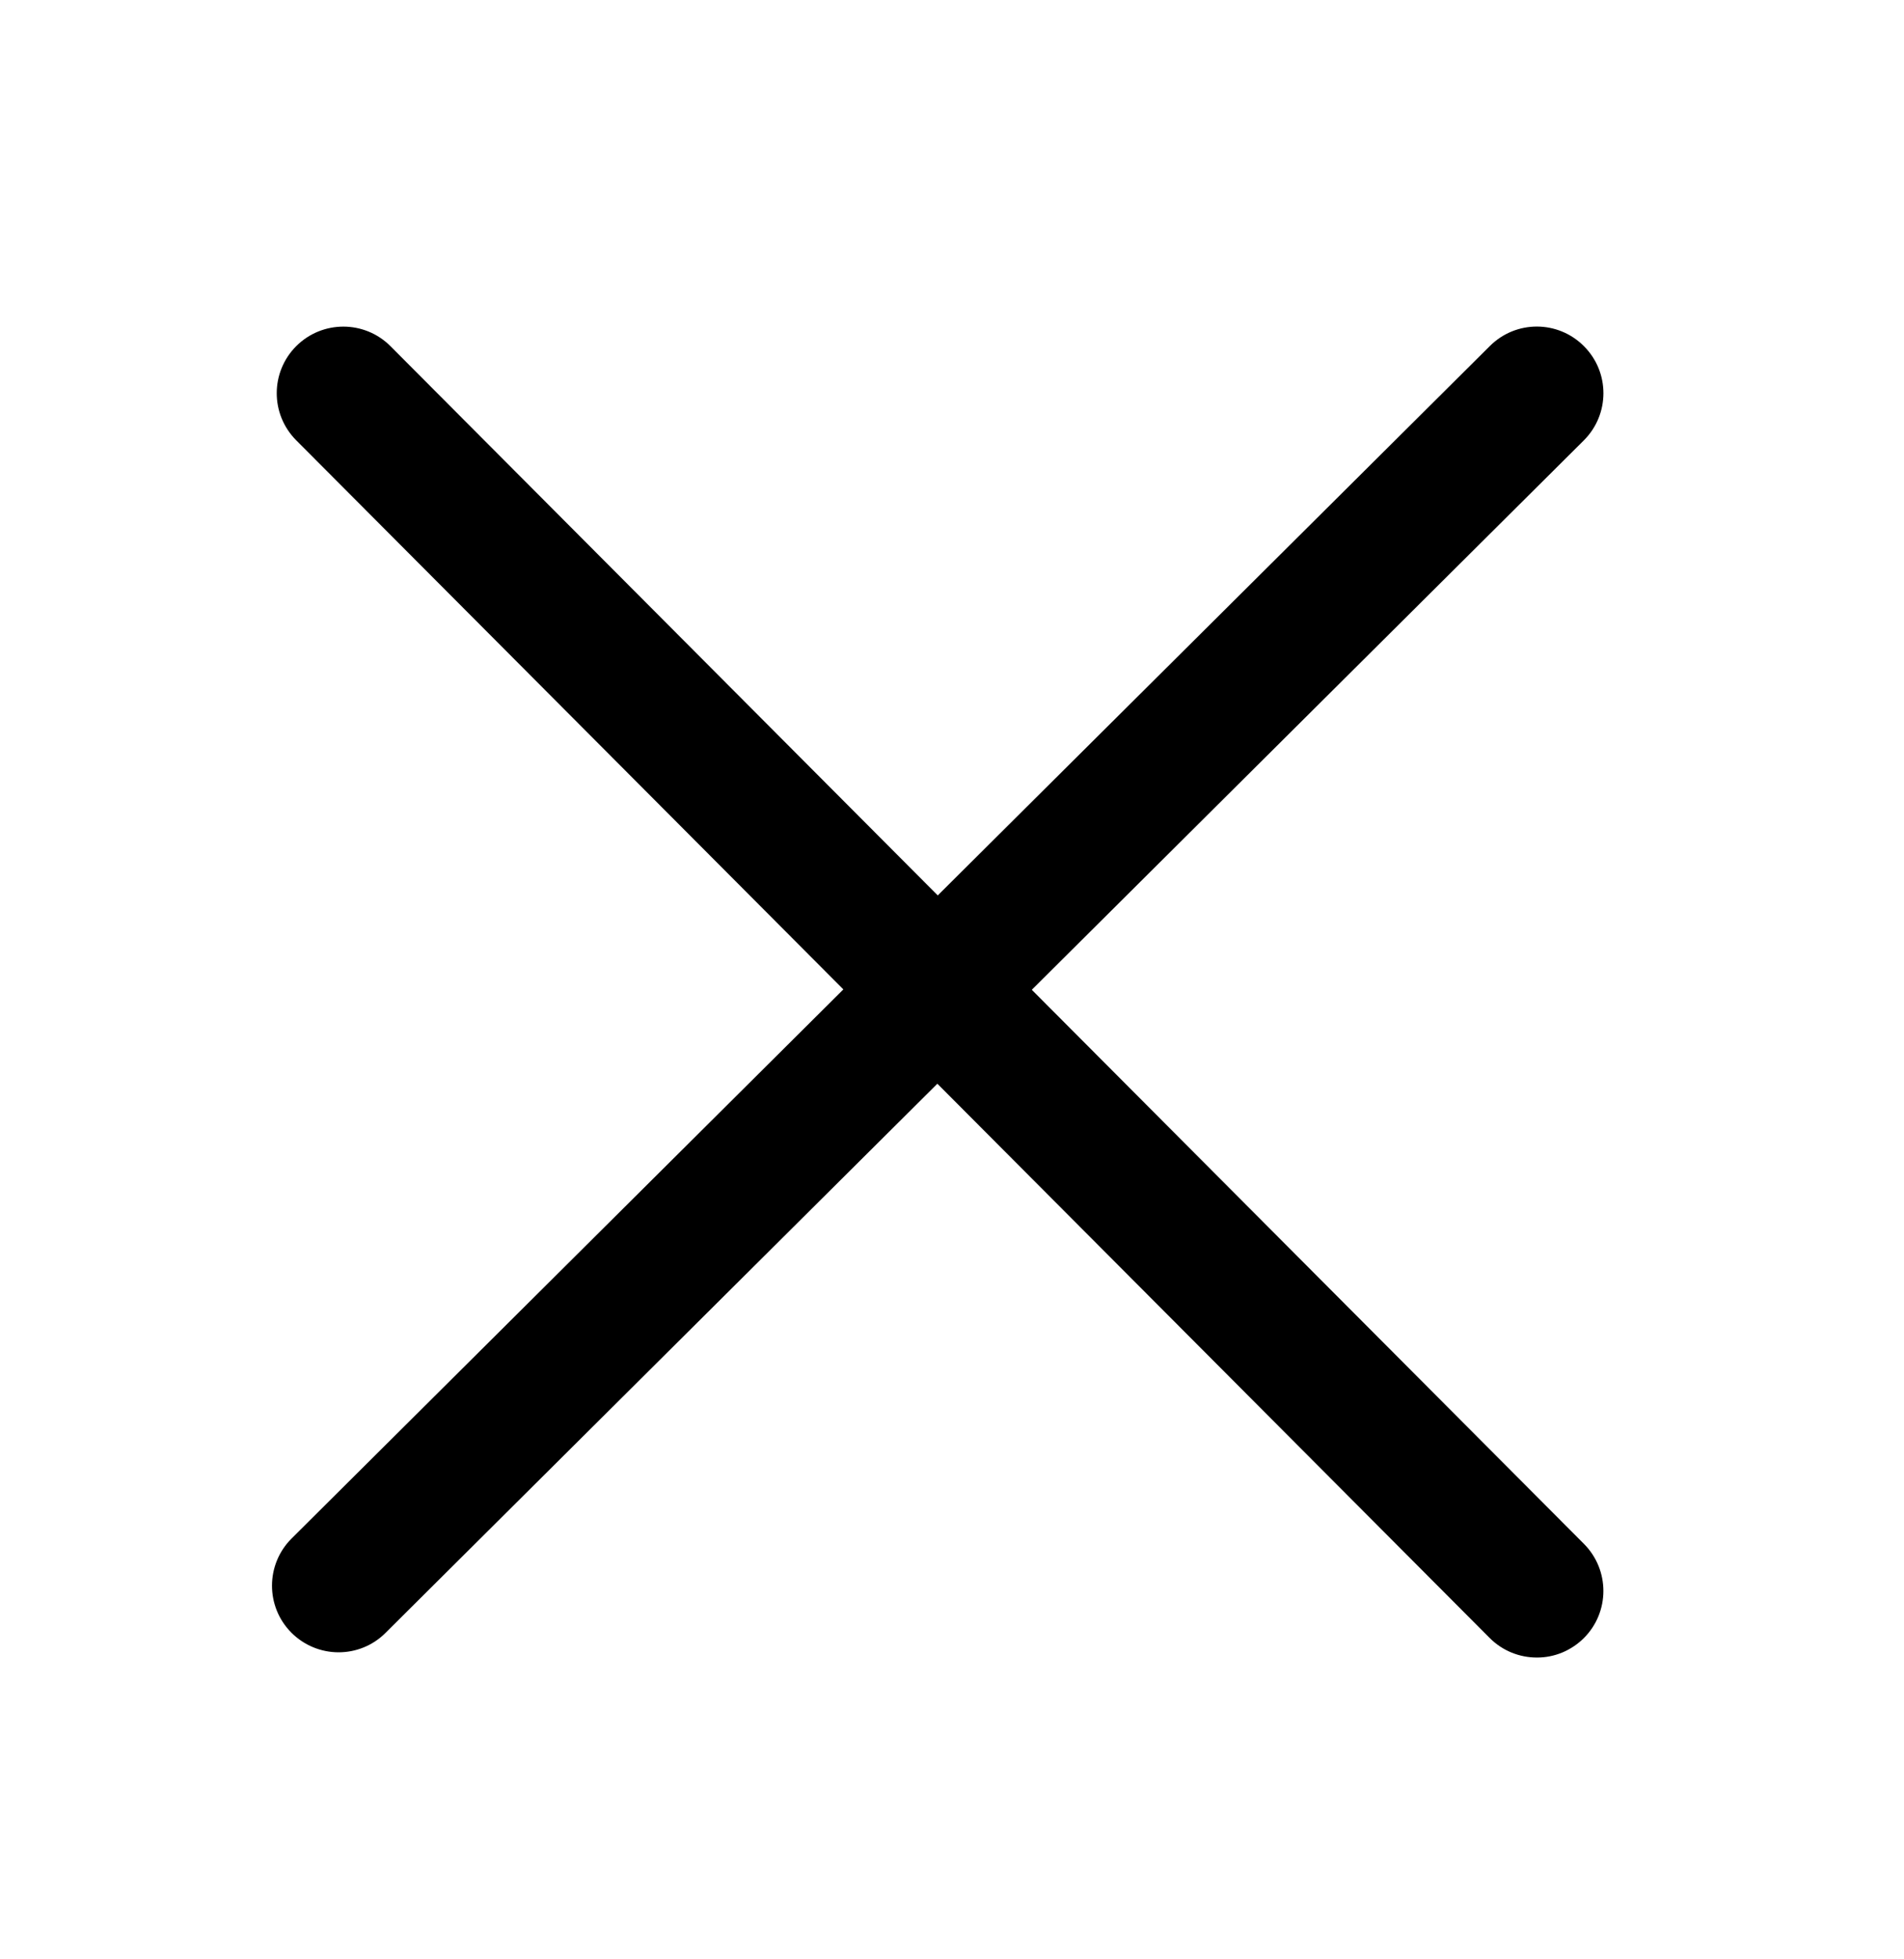 <svg width="35" height="36" viewBox="0 0 35 36" fill="none" xmlns="http://www.w3.org/2000/svg">
<path d="M18.967 18.186L29.113 8.093C29.593 7.615 29.596 6.842 29.118 6.362C28.64 5.881 27.867 5.88 27.388 6.357L17.238 16.452L7.178 6.361C6.702 5.883 5.927 5.881 5.447 6.358C4.968 6.836 4.967 7.61 5.445 8.09L15.503 18.179L5.361 28.267C4.882 28.744 4.879 29.518 5.356 29.998C5.47 30.112 5.605 30.203 5.754 30.265C5.903 30.327 6.063 30.359 6.224 30.359C6.536 30.359 6.849 30.24 7.087 30.002L17.231 19.912L27.384 30.096C27.623 30.335 27.936 30.455 28.25 30.455C28.411 30.456 28.57 30.424 28.718 30.363C28.866 30.301 29.001 30.211 29.115 30.098C29.593 29.62 29.594 28.847 29.117 28.367L18.967 18.186Z" fill="black"/>
</svg>
